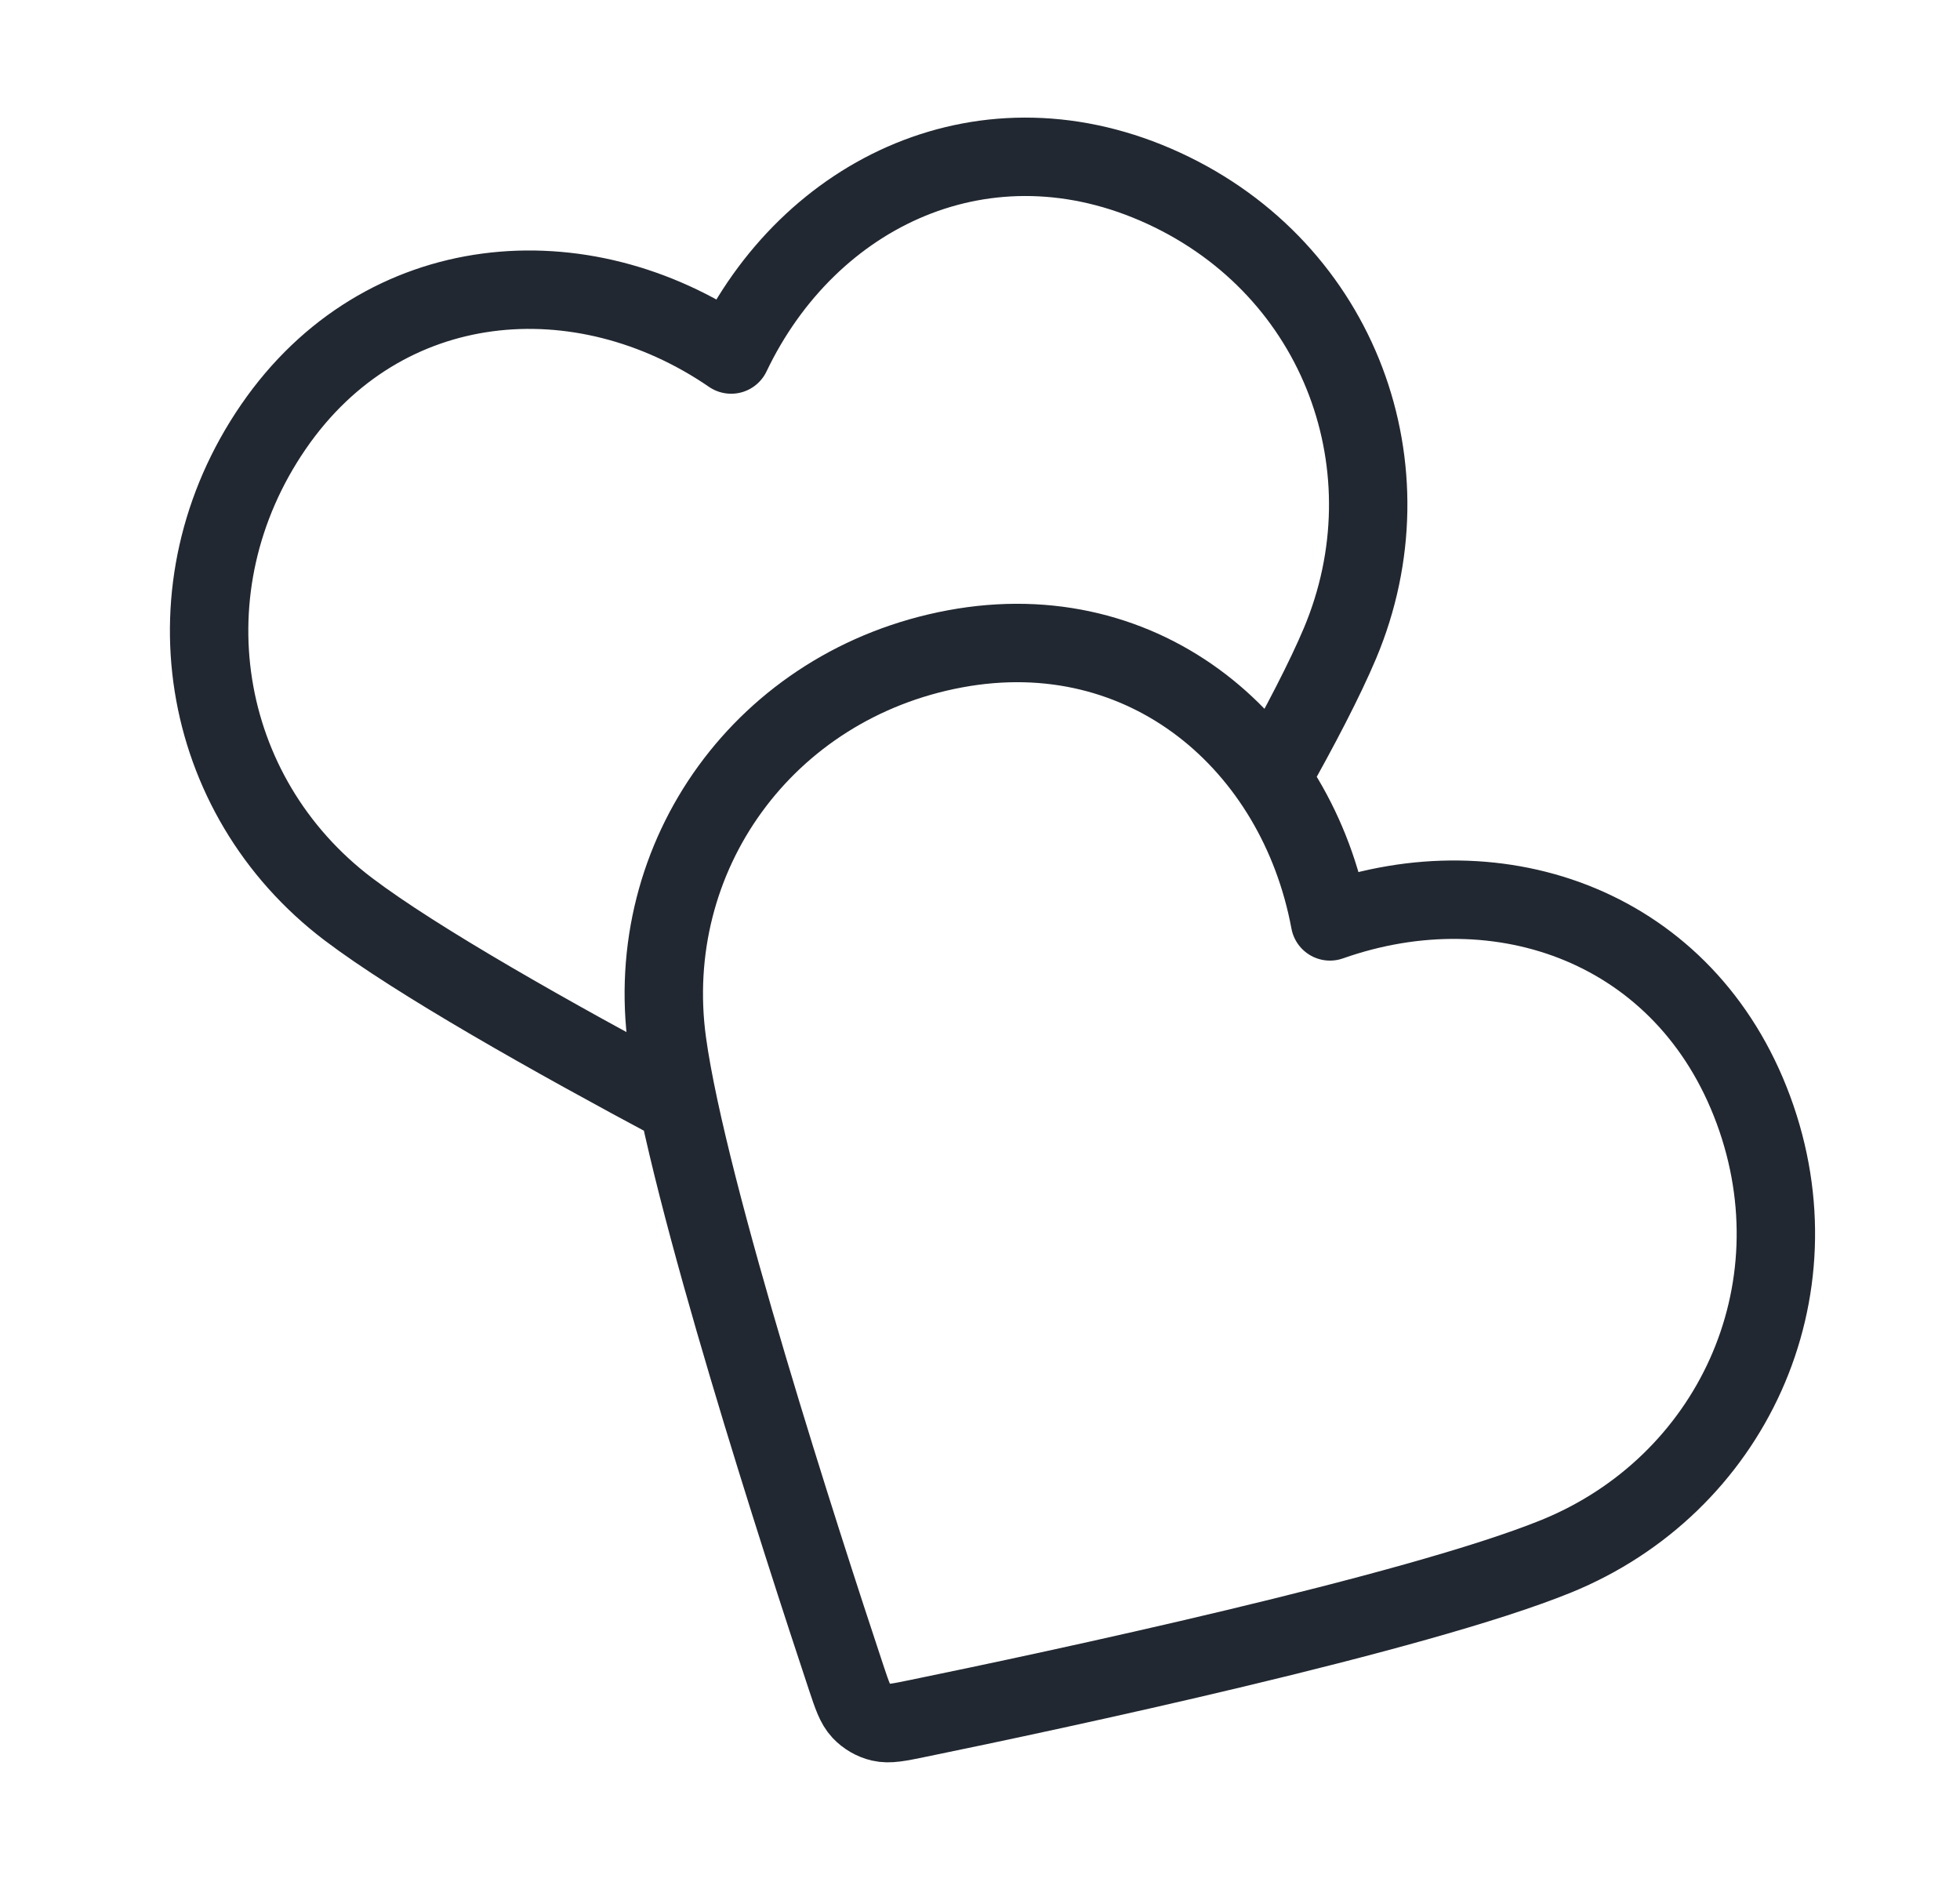 <svg width="25" height="24" viewBox="0 0 25 24" fill="none" xmlns="http://www.w3.org/2000/svg">
<path d="M16.212 9.925C16.587 9.261 16.898 8.662 17.091 8.205C18.024 5.989 17.101 3.441 14.844 2.401C12.587 1.361 10.32 2.439 9.326 4.521C7.424 3.216 4.886 3.407 3.487 5.444C2.088 7.481 2.527 10.142 4.443 11.594C5.313 12.253 7.033 13.224 8.653 14.088M16.964 11.75C16.542 9.482 14.612 7.823 12.183 8.274C9.753 8.725 8.182 10.917 8.51 13.299C8.774 15.213 10.231 19.703 10.793 21.394C10.87 21.625 10.909 21.74 10.985 21.821C11.051 21.891 11.139 21.942 11.232 21.964C11.34 21.989 11.459 21.965 11.698 21.916C13.444 21.558 18.06 20.574 19.85 19.846C22.077 18.939 23.226 16.484 22.365 14.153C21.504 11.822 19.139 10.982 16.964 11.75Z" stroke="#222831" stroke-linecap="round" stroke-linejoin="round"/>
</svg>

